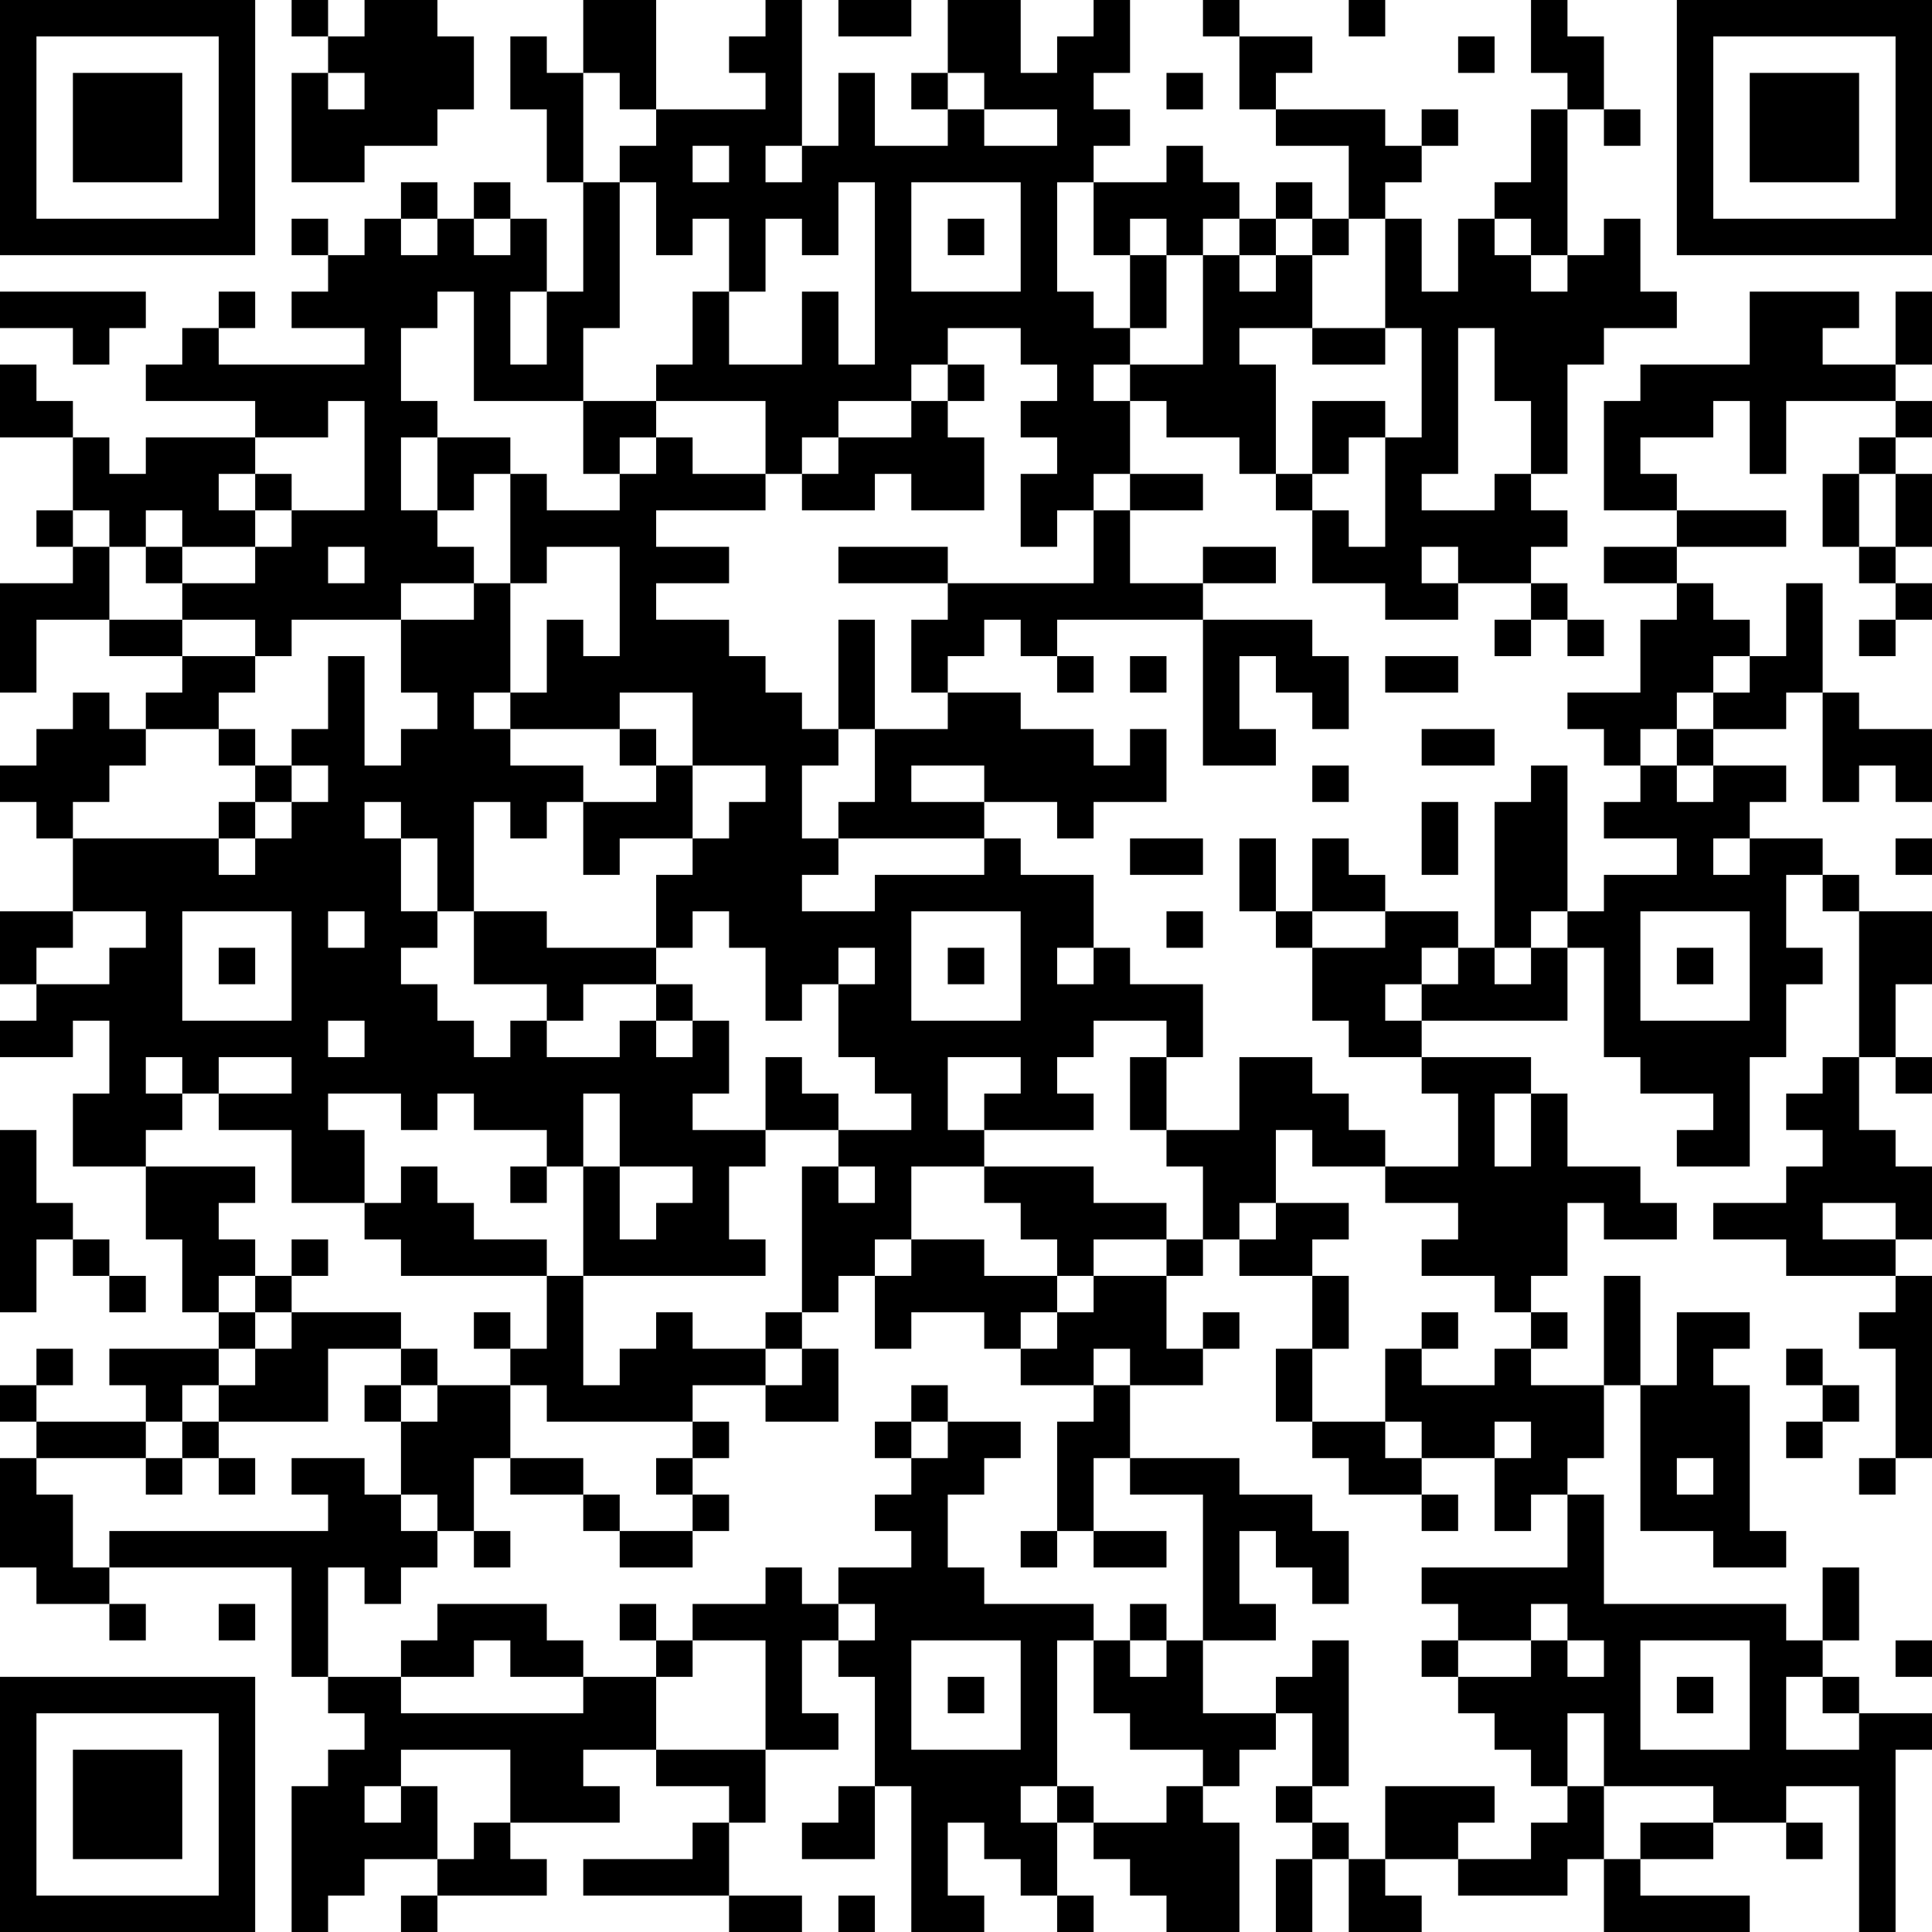<?xml version="1.0" encoding="UTF-8"?>
<svg xmlns="http://www.w3.org/2000/svg" version="1.1" width="250" height="250" viewBox="0 0 250 250"><rect x="0" y="0" width="250" height="250" fill="#ffffff"/><g transform="scale(4.717)"><g transform="translate(0,0)"><path fill-rule="evenodd" d="M8 0L8 1L9 1L9 2L8 2L8 5L10 5L10 4L12 4L12 3L13 3L13 1L12 1L12 0L10 0L10 1L9 1L9 0ZM16 0L16 2L15 2L15 1L14 1L14 3L15 3L15 5L16 5L16 8L15 8L15 6L14 6L14 5L13 5L13 6L12 6L12 5L11 5L11 6L10 6L10 7L9 7L9 6L8 6L8 7L9 7L9 8L8 8L8 9L10 9L10 10L6 10L6 9L7 9L7 8L6 8L6 9L5 9L5 10L4 10L4 11L7 11L7 12L4 12L4 13L3 13L3 12L2 12L2 11L1 11L1 10L0 10L0 12L2 12L2 14L1 14L1 15L2 15L2 16L0 16L0 19L1 19L1 17L3 17L3 18L5 18L5 19L4 19L4 20L3 20L3 19L2 19L2 20L1 20L1 21L0 21L0 22L1 22L1 23L2 23L2 25L0 25L0 27L1 27L1 28L0 28L0 29L2 29L2 28L3 28L3 30L2 30L2 32L4 32L4 34L5 34L5 36L6 36L6 37L3 37L3 38L4 38L4 39L1 39L1 38L2 38L2 37L1 37L1 38L0 38L0 39L1 39L1 40L0 40L0 43L1 43L1 44L3 44L3 45L4 45L4 44L3 44L3 43L8 43L8 46L9 46L9 47L10 47L10 48L9 48L9 49L8 49L8 53L9 53L9 52L10 52L10 51L12 51L12 52L11 52L11 53L12 53L12 52L15 52L15 51L14 51L14 50L17 50L17 49L16 49L16 48L18 48L18 49L20 49L20 50L19 50L19 51L16 51L16 52L20 52L20 53L22 53L22 52L20 52L20 50L21 50L21 48L23 48L23 47L22 47L22 45L23 45L23 46L24 46L24 49L23 49L23 50L22 50L22 51L24 51L24 49L25 49L25 53L27 53L27 52L26 52L26 50L27 50L27 51L28 51L28 52L29 52L29 53L30 53L30 52L29 52L29 50L30 50L30 51L31 51L31 52L32 52L32 53L34 53L34 50L33 50L33 49L34 49L34 48L35 48L35 47L36 47L36 49L35 49L35 50L36 50L36 51L35 51L35 53L36 53L36 51L37 51L37 53L39 53L39 52L38 52L38 51L40 51L40 52L43 52L43 51L44 51L44 53L48 53L48 52L45 52L45 51L47 51L47 50L49 50L49 51L50 51L50 50L49 50L49 49L51 49L51 53L52 53L52 48L53 48L53 47L51 47L51 46L50 46L50 45L51 45L51 43L50 43L50 45L49 45L49 44L44 44L44 41L43 41L43 40L44 40L44 38L45 38L45 42L47 42L47 43L49 43L49 42L48 42L48 38L47 38L47 37L48 37L48 36L46 36L46 38L45 38L45 35L44 35L44 38L42 38L42 37L43 37L43 36L42 36L42 35L43 35L43 33L44 33L44 34L46 34L46 33L45 33L45 32L43 32L43 30L42 30L42 29L39 29L39 28L43 28L43 26L44 26L44 29L45 29L45 30L47 30L47 31L46 31L46 32L48 32L48 29L49 29L49 27L50 27L50 26L49 26L49 24L50 24L50 25L51 25L51 29L50 29L50 30L49 30L49 31L50 31L50 32L49 32L49 33L47 33L47 34L49 34L49 35L52 35L52 36L51 36L51 37L52 37L52 40L51 40L51 41L52 41L52 40L53 40L53 35L52 35L52 34L53 34L53 32L52 32L52 31L51 31L51 29L52 29L52 30L53 30L53 29L52 29L52 27L53 27L53 25L51 25L51 24L50 24L50 23L48 23L48 22L49 22L49 21L47 21L47 20L49 20L49 19L50 19L50 22L51 22L51 21L52 21L52 22L53 22L53 20L51 20L51 19L50 19L50 16L49 16L49 18L48 18L48 17L47 17L47 16L46 16L46 15L49 15L49 14L46 14L46 13L45 13L45 12L47 12L47 11L48 11L48 13L49 13L49 11L52 11L52 12L51 12L51 13L50 13L50 15L51 15L51 16L52 16L52 17L51 17L51 18L52 18L52 17L53 17L53 16L52 16L52 15L53 15L53 13L52 13L52 12L53 12L53 11L52 11L52 10L53 10L53 8L52 8L52 10L50 10L50 9L51 9L51 8L48 8L48 10L45 10L45 11L44 11L44 14L46 14L46 15L44 15L44 16L46 16L46 17L45 17L45 19L43 19L43 20L44 20L44 21L45 21L45 22L44 22L44 23L46 23L46 24L44 24L44 25L43 25L43 21L42 21L42 22L41 22L41 26L40 26L40 25L38 25L38 24L37 24L37 23L36 23L36 25L35 25L35 23L34 23L34 25L35 25L35 26L36 26L36 28L37 28L37 29L39 29L39 30L40 30L40 32L38 32L38 31L37 31L37 30L36 30L36 29L34 29L34 31L32 31L32 29L33 29L33 27L31 27L31 26L30 26L30 24L28 24L28 23L27 23L27 22L29 22L29 23L30 23L30 22L32 22L32 20L31 20L31 21L30 21L30 20L28 20L28 19L26 19L26 18L27 18L27 17L28 17L28 18L29 18L29 19L30 19L30 18L29 18L29 17L33 17L33 21L35 21L35 20L34 20L34 18L35 18L35 19L36 19L36 20L37 20L37 18L36 18L36 17L33 17L33 16L35 16L35 15L33 15L33 16L31 16L31 14L33 14L33 13L31 13L31 11L32 11L32 12L34 12L34 13L35 13L35 14L36 14L36 16L38 16L38 17L40 17L40 16L42 16L42 17L41 17L41 18L42 18L42 17L43 17L43 18L44 18L44 17L43 17L43 16L42 16L42 15L43 15L43 14L42 14L42 13L43 13L43 10L44 10L44 9L46 9L46 8L45 8L45 6L44 6L44 7L43 7L43 3L44 3L44 4L45 4L45 3L44 3L44 1L43 1L43 0L42 0L42 2L43 2L43 3L42 3L42 5L41 5L41 6L40 6L40 8L39 8L39 6L38 6L38 5L39 5L39 4L40 4L40 3L39 3L39 4L38 4L38 3L35 3L35 2L36 2L36 1L34 1L34 0L33 0L33 1L34 1L34 3L35 3L35 4L37 4L37 6L36 6L36 5L35 5L35 6L34 6L34 5L33 5L33 4L32 4L32 5L30 5L30 4L31 4L31 3L30 3L30 2L31 2L31 0L30 0L30 1L29 1L29 2L28 2L28 0L26 0L26 2L25 2L25 3L26 3L26 4L24 4L24 2L23 2L23 4L22 4L22 0L21 0L21 1L20 1L20 2L21 2L21 3L18 3L18 0ZM23 0L23 1L25 1L25 0ZM37 0L37 1L38 1L38 0ZM40 1L40 2L41 2L41 1ZM9 2L9 3L10 3L10 2ZM16 2L16 5L17 5L17 9L16 9L16 11L13 11L13 8L12 8L12 9L11 9L11 11L12 11L12 12L11 12L11 14L12 14L12 15L13 15L13 16L11 16L11 17L8 17L8 18L7 18L7 17L5 17L5 16L7 16L7 15L8 15L8 14L10 14L10 11L9 11L9 12L7 12L7 13L6 13L6 14L7 14L7 15L5 15L5 14L4 14L4 15L3 15L3 14L2 14L2 15L3 15L3 17L5 17L5 18L7 18L7 19L6 19L6 20L4 20L4 21L3 21L3 22L2 22L2 23L6 23L6 24L7 24L7 23L8 23L8 22L9 22L9 21L8 21L8 20L9 20L9 18L10 18L10 21L11 21L11 20L12 20L12 19L11 19L11 17L13 17L13 16L14 16L14 19L13 19L13 20L14 20L14 21L16 21L16 22L15 22L15 23L14 23L14 22L13 22L13 25L12 25L12 23L11 23L11 22L10 22L10 23L11 23L11 25L12 25L12 26L11 26L11 27L12 27L12 28L13 28L13 29L14 29L14 28L15 28L15 29L17 29L17 28L18 28L18 29L19 29L19 28L20 28L20 30L19 30L19 31L21 31L21 32L20 32L20 34L21 34L21 35L16 35L16 32L17 32L17 34L18 34L18 33L19 33L19 32L17 32L17 30L16 30L16 32L15 32L15 31L13 31L13 30L12 30L12 31L11 31L11 30L9 30L9 31L10 31L10 33L8 33L8 31L6 31L6 30L8 30L8 29L6 29L6 30L5 30L5 29L4 29L4 30L5 30L5 31L4 31L4 32L7 32L7 33L6 33L6 34L7 34L7 35L6 35L6 36L7 36L7 37L6 37L6 38L5 38L5 39L4 39L4 40L1 40L1 41L2 41L2 43L3 43L3 42L9 42L9 41L8 41L8 40L10 40L10 41L11 41L11 42L12 42L12 43L11 43L11 44L10 44L10 43L9 43L9 46L11 46L11 47L16 47L16 46L18 46L18 48L21 48L21 45L19 45L19 44L21 44L21 43L22 43L22 44L23 44L23 45L24 45L24 44L23 44L23 43L25 43L25 42L24 42L24 41L25 41L25 40L26 40L26 39L28 39L28 40L27 40L27 41L26 41L26 43L27 43L27 44L30 44L30 45L29 45L29 49L28 49L28 50L29 50L29 49L30 49L30 50L32 50L32 49L33 49L33 48L31 48L31 47L30 47L30 45L31 45L31 46L32 46L32 45L33 45L33 47L35 47L35 46L36 46L36 45L37 45L37 49L36 49L36 50L37 50L37 51L38 51L38 49L41 49L41 50L40 50L40 51L42 51L42 50L43 50L43 49L44 49L44 51L45 51L45 50L47 50L47 49L44 49L44 47L43 47L43 49L42 49L42 48L41 48L41 47L40 47L40 46L42 46L42 45L43 45L43 46L44 46L44 45L43 45L43 44L42 44L42 45L40 45L40 44L39 44L39 43L43 43L43 41L42 41L42 42L41 42L41 40L42 40L42 39L41 39L41 40L39 40L39 39L38 39L38 37L39 37L39 38L41 38L41 37L42 37L42 36L41 36L41 35L39 35L39 34L40 34L40 33L38 33L38 32L36 32L36 31L35 31L35 33L34 33L34 34L33 34L33 32L32 32L32 31L31 31L31 29L32 29L32 28L30 28L30 29L29 29L29 30L30 30L30 31L27 31L27 30L28 30L28 29L26 29L26 31L27 31L27 32L25 32L25 34L24 34L24 35L23 35L23 36L22 36L22 32L23 32L23 33L24 33L24 32L23 32L23 31L25 31L25 30L24 30L24 29L23 29L23 27L24 27L24 26L23 26L23 27L22 27L22 28L21 28L21 26L20 26L20 25L19 25L19 26L18 26L18 24L19 24L19 23L20 23L20 22L21 22L21 21L19 21L19 19L17 19L17 20L14 20L14 19L15 19L15 17L16 17L16 18L17 18L17 15L15 15L15 16L14 16L14 13L15 13L15 14L17 14L17 13L18 13L18 12L19 12L19 13L21 13L21 14L18 14L18 15L20 15L20 16L18 16L18 17L20 17L20 18L21 18L21 19L22 19L22 20L23 20L23 21L22 21L22 23L23 23L23 24L22 24L22 25L24 25L24 24L27 24L27 23L23 23L23 22L24 22L24 20L26 20L26 19L25 19L25 17L26 17L26 16L30 16L30 14L31 14L31 13L30 13L30 14L29 14L29 15L28 15L28 13L29 13L29 12L28 12L28 11L29 11L29 10L28 10L28 9L26 9L26 10L25 10L25 11L23 11L23 12L22 12L22 13L21 13L21 11L18 11L18 10L19 10L19 8L20 8L20 10L22 10L22 8L23 8L23 10L24 10L24 5L23 5L23 7L22 7L22 6L21 6L21 8L20 8L20 6L19 6L19 7L18 7L18 5L17 5L17 4L18 4L18 3L17 3L17 2ZM26 2L26 3L27 3L27 4L29 4L29 3L27 3L27 2ZM32 2L32 3L33 3L33 2ZM19 4L19 5L20 5L20 4ZM21 4L21 5L22 5L22 4ZM25 5L25 8L28 8L28 5ZM29 5L29 8L30 8L30 9L31 9L31 10L30 10L30 11L31 11L31 10L33 10L33 7L34 7L34 8L35 8L35 7L36 7L36 9L34 9L34 10L35 10L35 13L36 13L36 14L37 14L37 15L38 15L38 12L39 12L39 9L38 9L38 6L37 6L37 7L36 7L36 6L35 6L35 7L34 7L34 6L33 6L33 7L32 7L32 6L31 6L31 7L30 7L30 5ZM11 6L11 7L12 7L12 6ZM13 6L13 7L14 7L14 6ZM26 6L26 7L27 7L27 6ZM41 6L41 7L42 7L42 8L43 8L43 7L42 7L42 6ZM31 7L31 9L32 9L32 7ZM0 8L0 9L2 9L2 10L3 10L3 9L4 9L4 8ZM14 8L14 10L15 10L15 8ZM36 9L36 10L38 10L38 9ZM40 9L40 13L39 13L39 14L41 14L41 13L42 13L42 11L41 11L41 9ZM26 10L26 11L25 11L25 12L23 12L23 13L22 13L22 14L24 14L24 13L25 13L25 14L27 14L27 12L26 12L26 11L27 11L27 10ZM16 11L16 13L17 13L17 12L18 12L18 11ZM36 11L36 13L37 13L37 12L38 12L38 11ZM12 12L12 14L13 14L13 13L14 13L14 12ZM7 13L7 14L8 14L8 13ZM51 13L51 15L52 15L52 13ZM4 15L4 16L5 16L5 15ZM9 15L9 16L10 16L10 15ZM23 15L23 16L26 16L26 15ZM39 15L39 16L40 16L40 15ZM23 17L23 20L24 20L24 17ZM31 18L31 19L32 19L32 18ZM38 18L38 19L40 19L40 18ZM47 18L47 19L46 19L46 20L45 20L45 21L46 21L46 22L47 22L47 21L46 21L46 20L47 20L47 19L48 19L48 18ZM6 20L6 21L7 21L7 22L6 22L6 23L7 23L7 22L8 22L8 21L7 21L7 20ZM17 20L17 21L18 21L18 22L16 22L16 24L17 24L17 23L19 23L19 21L18 21L18 20ZM39 20L39 21L41 21L41 20ZM25 21L25 22L27 22L27 21ZM36 21L36 22L37 22L37 21ZM39 22L39 24L40 24L40 22ZM31 23L31 24L33 24L33 23ZM47 23L47 24L48 24L48 23ZM52 23L52 24L53 24L53 23ZM2 25L2 26L1 26L1 27L3 27L3 26L4 26L4 25ZM5 25L5 28L8 28L8 25ZM9 25L9 26L10 26L10 25ZM13 25L13 27L15 27L15 28L16 28L16 27L18 27L18 28L19 28L19 27L18 27L18 26L15 26L15 25ZM25 25L25 28L28 28L28 25ZM32 25L32 26L33 26L33 25ZM36 25L36 26L38 26L38 25ZM42 25L42 26L41 26L41 27L42 27L42 26L43 26L43 25ZM45 25L45 28L48 28L48 25ZM6 26L6 27L7 27L7 26ZM26 26L26 27L27 27L27 26ZM29 26L29 27L30 27L30 26ZM39 26L39 27L38 27L38 28L39 28L39 27L40 27L40 26ZM46 26L46 27L47 27L47 26ZM9 28L9 29L10 29L10 28ZM21 29L21 31L23 31L23 30L22 30L22 29ZM41 30L41 32L42 32L42 30ZM0 31L0 36L1 36L1 34L2 34L2 35L3 35L3 36L4 36L4 35L3 35L3 34L2 34L2 33L1 33L1 31ZM11 32L11 33L10 33L10 34L11 34L11 35L15 35L15 37L14 37L14 36L13 36L13 37L14 37L14 38L12 38L12 37L11 37L11 36L8 36L8 35L9 35L9 34L8 34L8 35L7 35L7 36L8 36L8 37L7 37L7 38L6 38L6 39L5 39L5 40L4 40L4 41L5 41L5 40L6 40L6 41L7 41L7 40L6 40L6 39L9 39L9 37L11 37L11 38L10 38L10 39L11 39L11 41L12 41L12 42L13 42L13 43L14 43L14 42L13 42L13 40L14 40L14 41L16 41L16 42L17 42L17 43L19 43L19 42L20 42L20 41L19 41L19 40L20 40L20 39L19 39L19 38L21 38L21 39L23 39L23 37L22 37L22 36L21 36L21 37L19 37L19 36L18 36L18 37L17 37L17 38L16 38L16 35L15 35L15 34L13 34L13 33L12 33L12 32ZM14 32L14 33L15 33L15 32ZM27 32L27 33L28 33L28 34L29 34L29 35L27 35L27 34L25 34L25 35L24 35L24 37L25 37L25 36L27 36L27 37L28 37L28 38L30 38L30 39L29 39L29 42L28 42L28 43L29 43L29 42L30 42L30 43L32 43L32 42L30 42L30 40L31 40L31 41L33 41L33 45L35 45L35 44L34 44L34 42L35 42L35 43L36 43L36 44L37 44L37 42L36 42L36 41L34 41L34 40L31 40L31 38L33 38L33 37L34 37L34 36L33 36L33 37L32 37L32 35L33 35L33 34L32 34L32 33L30 33L30 32ZM35 33L35 34L34 34L34 35L36 35L36 37L35 37L35 39L36 39L36 40L37 40L37 41L39 41L39 42L40 42L40 41L39 41L39 40L38 40L38 39L36 39L36 37L37 37L37 35L36 35L36 34L37 34L37 33ZM50 33L50 34L52 34L52 33ZM30 34L30 35L29 35L29 36L28 36L28 37L29 37L29 36L30 36L30 35L32 35L32 34ZM39 36L39 37L40 37L40 36ZM21 37L21 38L22 38L22 37ZM30 37L30 38L31 38L31 37ZM49 37L49 38L50 38L50 39L49 39L49 40L50 40L50 39L51 39L51 38L50 38L50 37ZM11 38L11 39L12 39L12 38ZM14 38L14 40L16 40L16 41L17 41L17 42L19 42L19 41L18 41L18 40L19 40L19 39L15 39L15 38ZM25 38L25 39L24 39L24 40L25 40L25 39L26 39L26 38ZM46 40L46 41L47 41L47 40ZM6 44L6 45L7 45L7 44ZM12 44L12 45L11 45L11 46L13 46L13 45L14 45L14 46L16 46L16 45L15 45L15 44ZM17 44L17 45L18 45L18 46L19 46L19 45L18 45L18 44ZM31 44L31 45L32 45L32 44ZM25 45L25 48L28 48L28 45ZM39 45L39 46L40 46L40 45ZM45 45L45 48L48 48L48 45ZM52 45L52 46L53 46L53 45ZM26 46L26 47L27 47L27 46ZM46 46L46 47L47 47L47 46ZM49 46L49 48L51 48L51 47L50 47L50 46ZM11 48L11 49L10 49L10 50L11 50L11 49L12 49L12 51L13 51L13 50L14 50L14 48ZM23 52L23 53L24 53L24 52ZM0 0L0 7L7 7L7 0ZM1 1L1 6L6 6L6 1ZM2 2L2 5L5 5L5 2ZM46 0L46 7L53 7L53 0ZM47 1L47 6L52 6L52 1ZM48 2L48 5L51 5L51 2ZM0 46L0 53L7 53L7 46ZM1 47L1 52L6 52L6 47ZM2 48L2 51L5 51L5 48Z" fill="#000000"/></g></g></svg>
